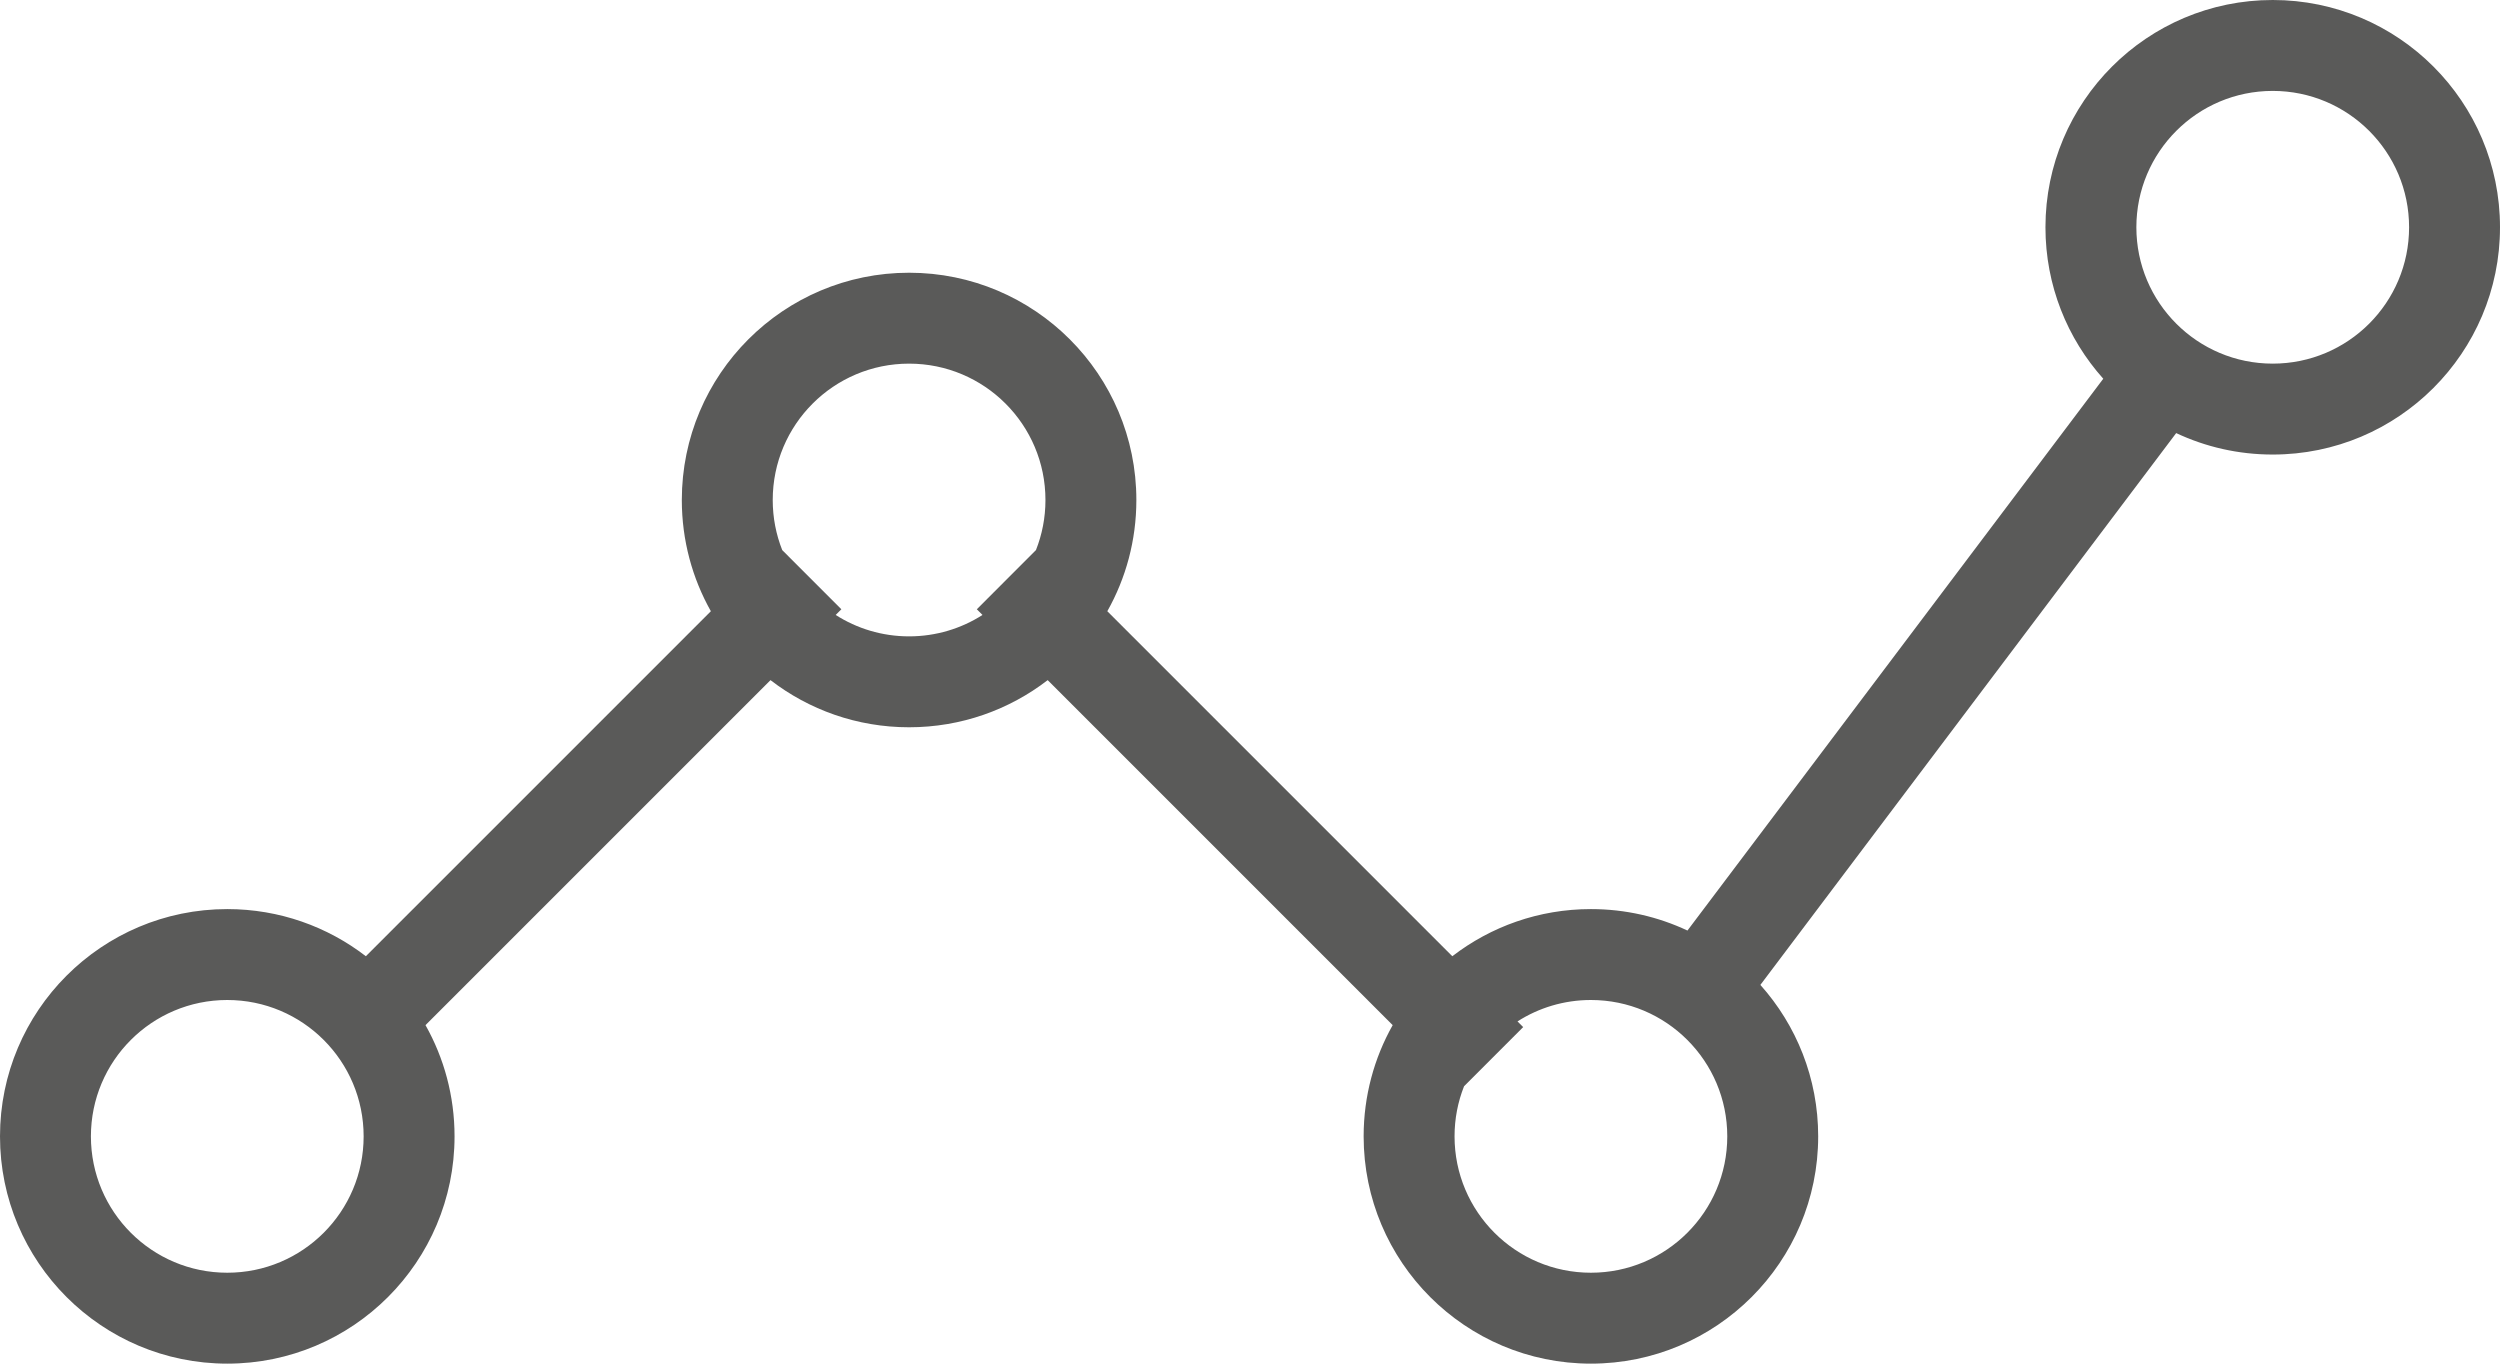 <?xml version="1.0" encoding="UTF-8"?>
<svg width="55px" height="30px" viewBox="0 0 55 30" version="1.1" xmlns="http://www.w3.org/2000/svg" xmlns:xlink="http://www.w3.org/1999/xlink">
    <!-- Generator: Sketch 48.2 (47327) - http://www.bohemiancoding.com/sketch -->
    <title>ic/analysis</title>
    <desc>Created with Sketch.</desc>
    <defs></defs>
    <g id="Lanidong-quanteck-advance-+-new-controller" stroke="none" stroke-width="1" fill="none" fill-rule="evenodd" transform="translate(-687, -3480)">
        <g id="Part-6-Advantages-of-new-conroller" transform="translate(131, 3309)">
            <g id="Icon-advantage-2" transform="translate(426, 136)">
                <g id="icon" transform="translate(110, 0)">
                    <g id="ic/analysis" transform="translate(15, 15)">
                        <rect id="canvas" x="0" y="0" width="70" height="70"></rect>
                        <path d="M10,48 C11.657,48 13,46.657 13,45 C13,43.343 11.657,42 10,42 C8.343,42 7,43.343 7,45 C7,46.657 8.343,48 10,48 Z M42.124,40.472 L51.272,28.332 C50.481,27.448 50,26.28 50,25 C50,22.239 52.239,20 55,20 C57.761,20 60,22.239 60,25 C60,27.761 57.761,30 55,30 C54.24,30 53.521,29.831 52.876,29.528 L43.728,41.668 C44.519,42.552 45,43.72 45,45 C45,47.761 42.761,50 40,50 C37.239,50 35,47.761 35,45 C35,44.111 35.232,43.276 35.639,42.553 L28.049,34.963 C27.205,35.613 26.148,36 25,36 C23.852,36 22.795,35.613 21.951,34.963 L14.361,42.553 C14.768,43.276 15,44.111 15,45 C15,47.761 12.761,50 10,50 C7.239,50 5,47.761 5,45 C5,42.239 7.239,40 10,40 C11.148,40 12.205,40.387 13.049,41.037 L20.639,33.447 C20.232,32.724 20,31.889 20,31 C20,28.239 22.239,26 25,26 C27.761,26 30,28.239 30,31 C30,31.889 29.768,32.724 29.361,33.447 L36.951,41.037 C37.795,40.387 38.852,40 40,40 C40.76,40 41.479,40.169 42.124,40.472 Z M26.615,33.529 L26.49,33.404 L27.791,32.102 C27.926,31.761 28,31.389 28,31 C28,29.343 26.657,28 25,28 C23.343,28 22,29.343 22,31 C22,31.389 22.074,31.761 22.209,32.102 L23.51,33.404 L23.385,33.529 C23.851,33.827 24.406,34 25,34 C25.594,34 26.149,33.827 26.615,33.529 Z M37.209,43.898 C37.074,44.239 37,44.611 37,45 C37,46.657 38.343,48 40,48 C41.657,48 43,46.657 43,45 C43,43.343 41.657,42 40,42 C39.406,42 38.851,42.173 38.385,42.471 L38.51,42.596 L37.209,43.898 Z M55,28 C56.657,28 58,26.657 58,25 C58,23.343 56.657,22 55,22 C53.343,22 52,23.343 52,25 C52,26.657 53.343,28 55,28 Z" id="Combined-Shape" fill="#5A5A59" fill-rule="nonzero"></path>
                    </g>
                </g>
            </g>
        </g>
    </g>
</svg>